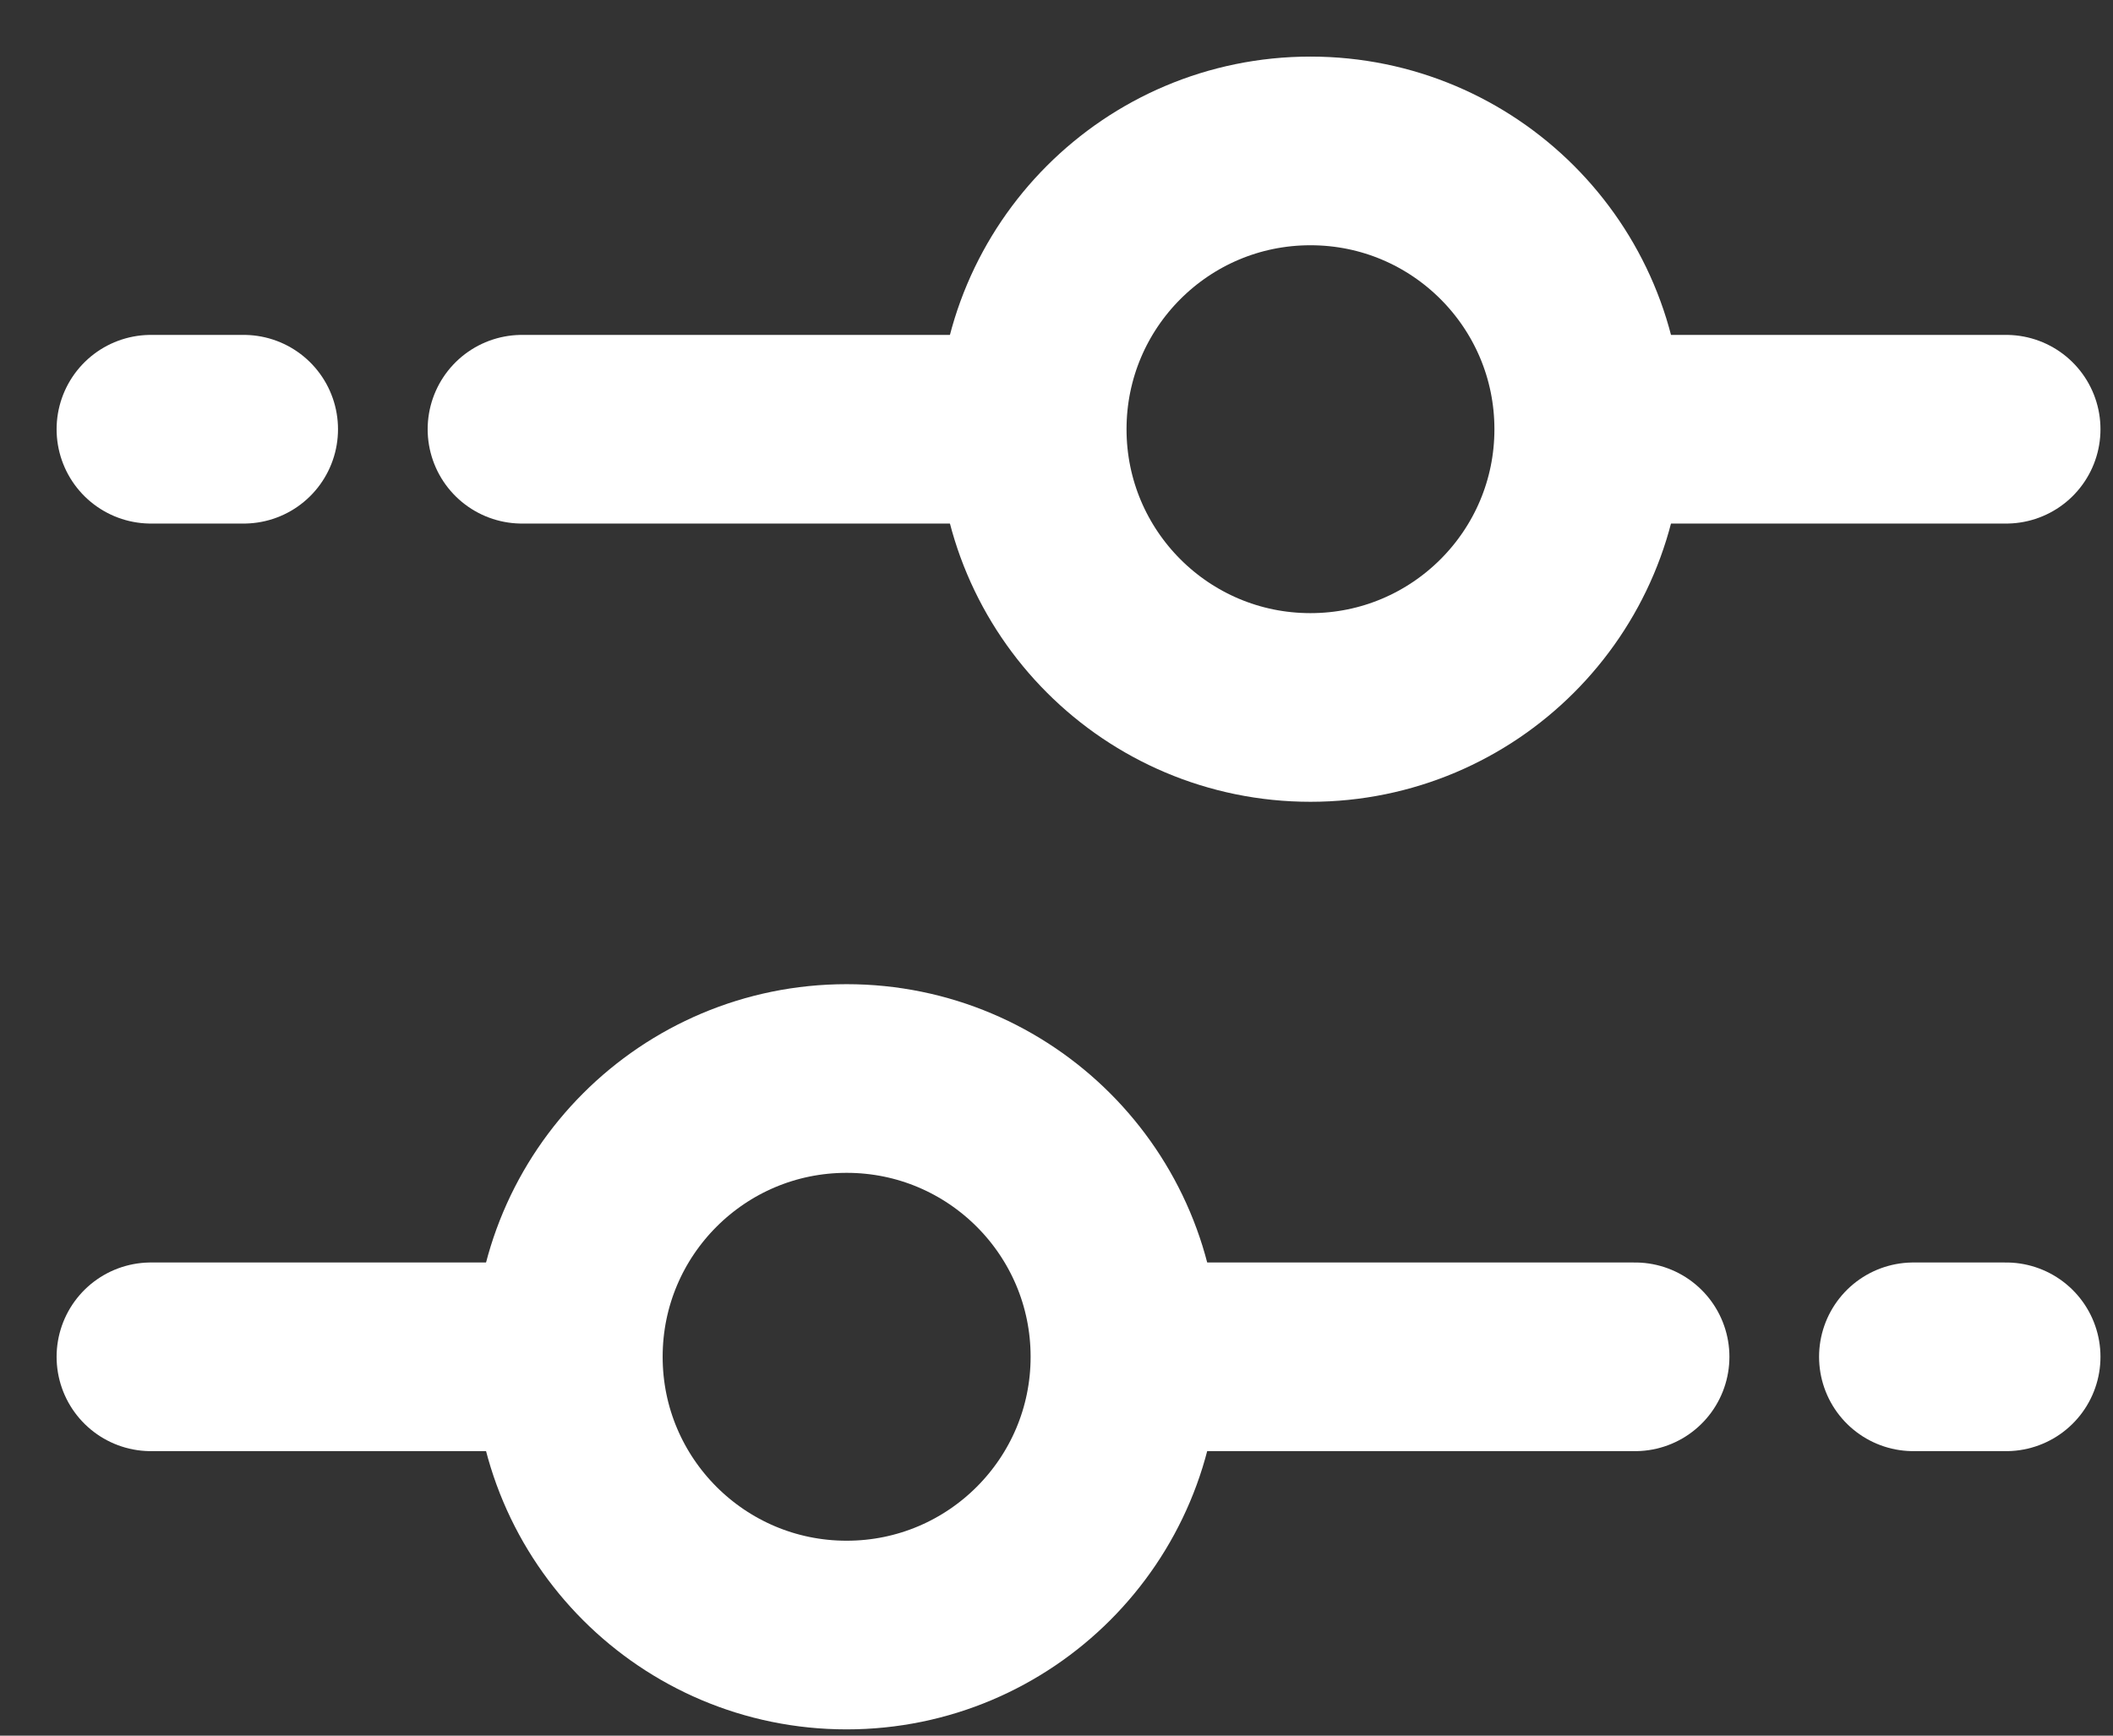 <svg width="28" height="23" viewBox="0 0 28 23" fill="none" xmlns="http://www.w3.org/2000/svg">
<rect x="0" y="0" width="28" height="23" fill="#333333" stroke="none"/>
<path d="M11.219 14.292C13.256 14.292 14.907 15.943 14.907 17.98C14.907 20.016 13.256 21.667 11.219 21.667C9.182 21.667 7.531 20.016 7.531 17.98C7.531 15.943 9.182 14.292 11.219 14.292Z" stroke="white" stroke-width="2.5"/>
<path d="M17.365 2C15.328 2 13.678 3.651 13.678 5.688C13.678 7.724 15.328 9.375 17.365 9.375C19.402 9.375 21.053 7.724 21.053 5.688C21.053 3.651 19.402 2 17.365 2Z" stroke="white" stroke-width="2.5"/>
<path d="M13.063 5.688L6.917 5.688M3.229 5.688H2" stroke="white" stroke-width="2.5" stroke-linecap="round"/>
<path d="M15.521 17.98H21.667M25.355 17.98H26.584" stroke="white" stroke-width="2.5" stroke-linecap="round"/>
<path d="M2 17.98H6.917" stroke="white" stroke-width="2.5" stroke-linecap="round"/>
<path d="M26.584 5.688H21.667" stroke="white" stroke-width="2.5" stroke-linecap="round"/>
</svg>
